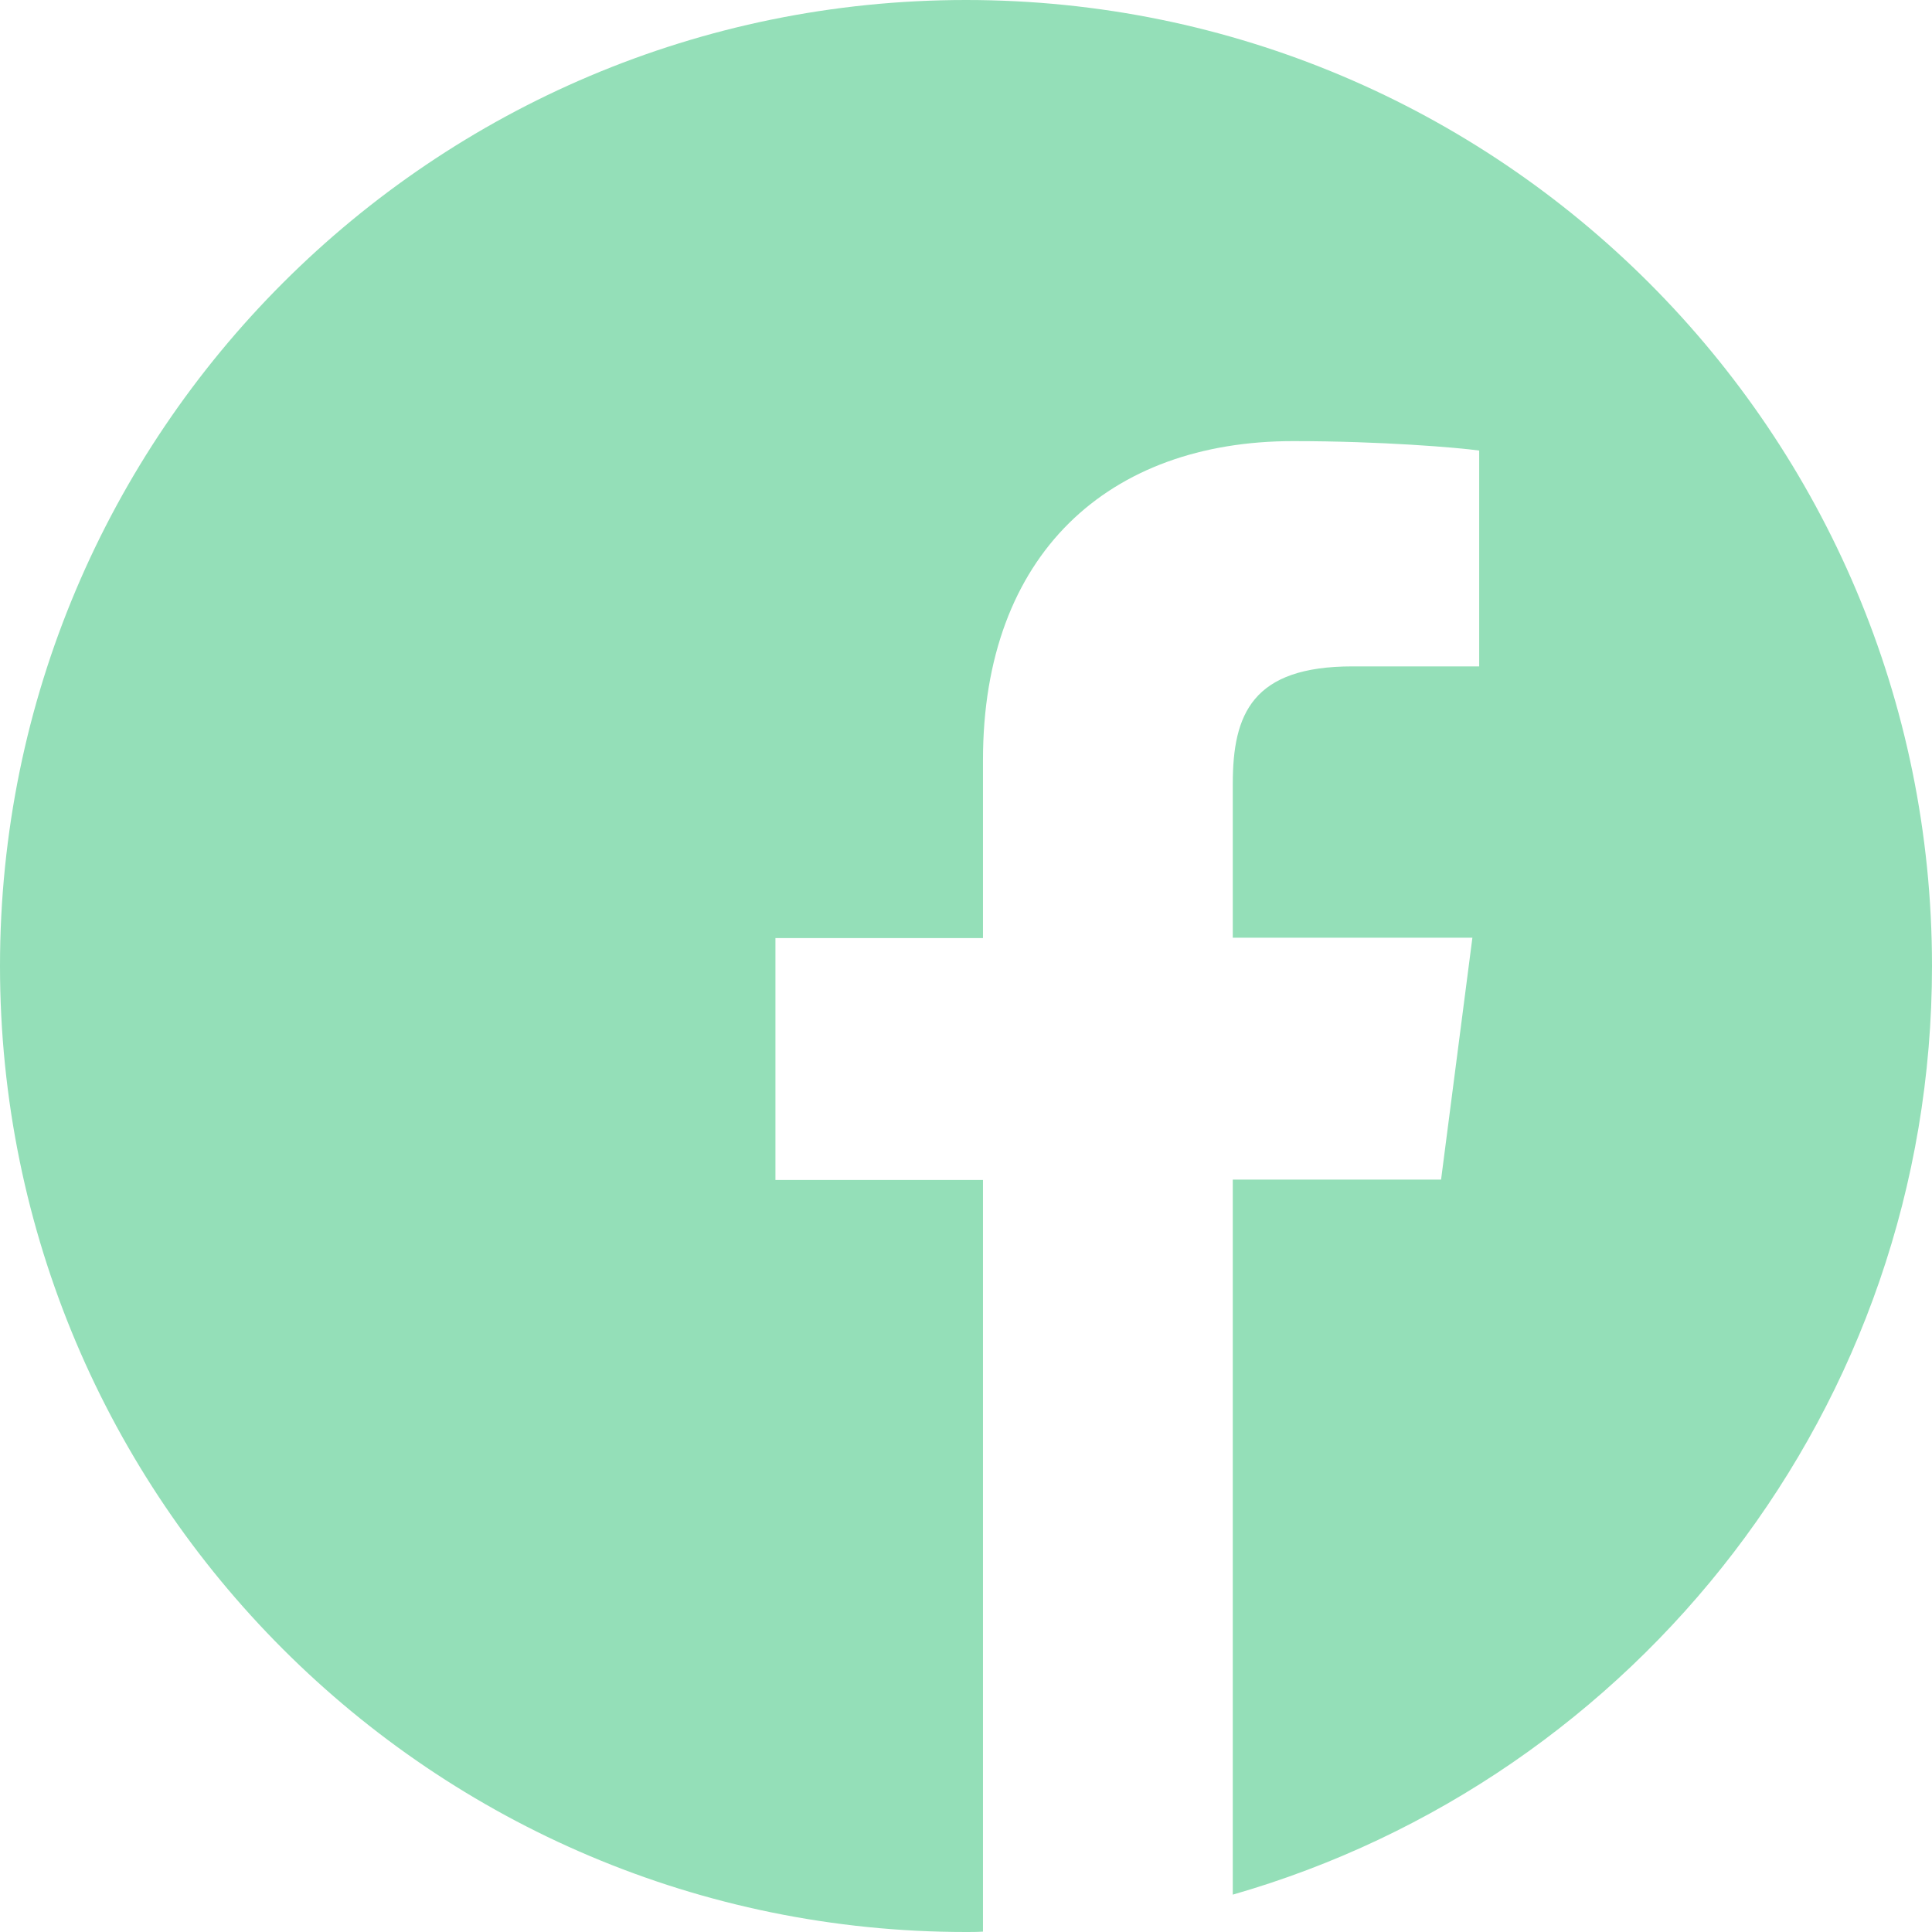 <?xml version="1.0" encoding="utf-8"?>
<!-- Generator: Adobe Illustrator 19.0.0, SVG Export Plug-In . SVG Version: 6.00 Build 0)  -->
<svg version="1.1" id="Capa_1" xmlns="http://www.w3.org/2000/svg" xmlns:xlink="http://www.w3.org/1999/xlink" x="0px" y="0px"
	 viewBox="-63 -16 512 512" style="enable-background:new -63 -16 512 512;" xml:space="preserve">
<style type="text/css">
	.st0{fill:#94DFB8;}
</style>
<path class="st0" d="M449,240C449,98.6,334.4-16,193-16S-63,98.6-63,240S51.6,496,193,496c1.5,0,3,0,4.5-0.1V296.7h-55v-64.1h55
	v-47.2c0-54.7,33.4-84.5,82.2-84.5c23.4,0,43.5,1.7,49.3,2.5v57.2h-33.6c-26.5,0-31.7,12.6-31.7,31.1v40.8h63.5l-8.3,64.1h-55.2
	v189.5C370.7,455.4,449,356.9,449,240z"/>
</svg>
